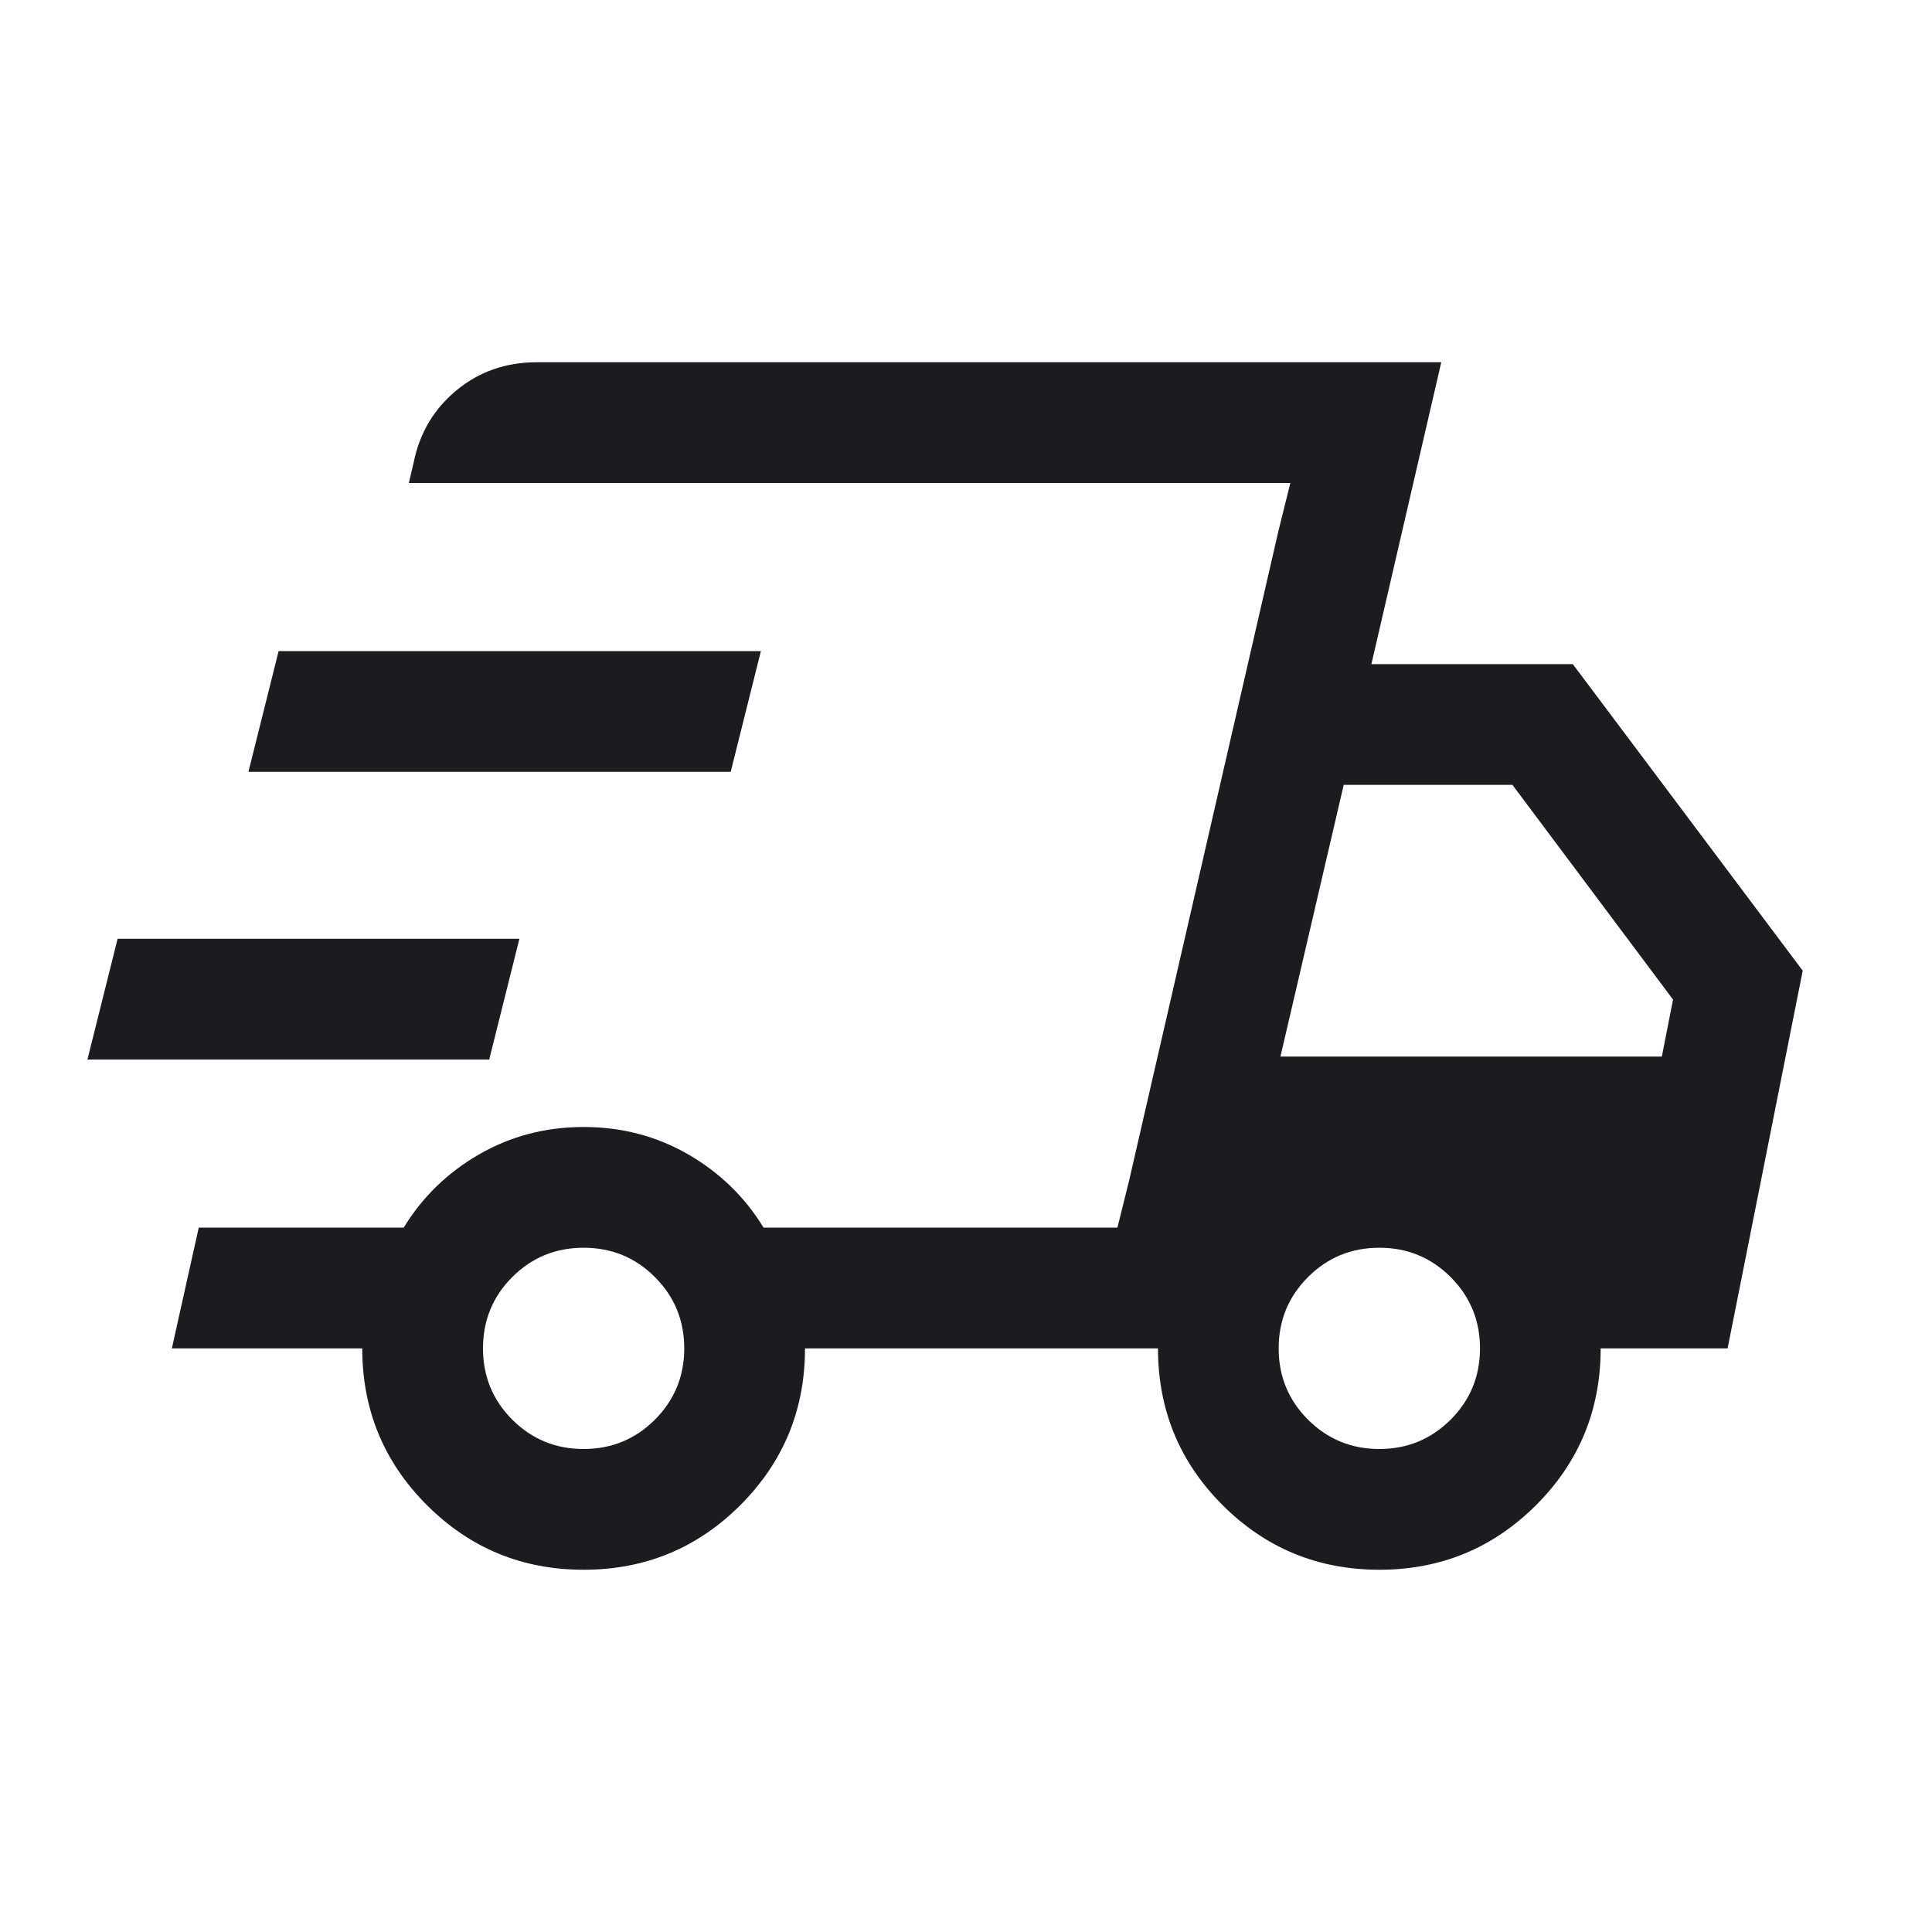 <svg width="24" height="24" viewBox="0 0 24 24" fill="none" xmlns="http://www.w3.org/2000/svg">
<mask id="mask0_314_36744" style="mask-type:alpha" maskUnits="userSpaceOnUse" x="0" y="0" width="24" height="24">
<rect width="24" height="24" fill="#D9D9D9"></rect>
</mask>
<g mask="url(#mask0_314_36744)">
<path d="M7.25 19.5C6.487 19.5 5.838 19.232 5.303 18.697C4.768 18.162 4.5 17.513 4.5 16.75H2.135L2.469 15.25H5.015C5.247 14.869 5.56 14.566 5.953 14.339C6.346 14.113 6.778 14 7.25 14C7.722 14 8.154 14.113 8.547 14.339C8.94 14.566 9.253 14.869 9.485 15.25H13.881L16.029 6H5.079L5.14 5.739C5.215 5.374 5.393 5.077 5.674 4.846C5.955 4.615 6.287 4.5 6.667 4.5H17.904L17.036 8.25H19.538L22.394 12.058L21.461 16.75H19.884C19.884 17.513 19.617 18.162 19.082 18.697C18.546 19.232 17.897 19.5 17.135 19.5C16.372 19.5 15.723 19.232 15.187 18.697C14.652 18.162 14.385 17.513 14.385 16.75H10C10 17.513 9.732 18.162 9.197 18.697C8.662 19.232 8.013 19.5 7.25 19.5ZM15.906 13.125H20.644L20.783 12.417L18.788 9.75H16.692L15.906 13.125ZM15.883 6.588L16.029 6L13.881 15.25L14.027 14.662L15.883 6.588ZM1.086 13.162L1.461 11.662H6.452L6.077 13.162H1.086ZM3.086 9.588L3.461 8.088H9.452L9.077 9.588H3.086ZM7.25 18C7.597 18 7.893 17.878 8.135 17.636C8.378 17.393 8.5 17.098 8.5 16.75C8.5 16.402 8.378 16.107 8.135 15.864C7.893 15.621 7.597 15.5 7.25 15.5C6.902 15.5 6.607 15.621 6.364 15.864C6.121 16.107 6 16.402 6 16.75C6 17.098 6.121 17.393 6.364 17.636C6.607 17.878 6.902 18 7.25 18ZM17.135 18C17.482 18 17.777 17.878 18.02 17.636C18.263 17.393 18.385 17.098 18.385 16.75C18.385 16.402 18.263 16.107 18.02 15.864C17.777 15.621 17.482 15.5 17.135 15.5C16.787 15.5 16.492 15.621 16.249 15.864C16.006 16.107 15.884 16.402 15.884 16.75C15.884 17.098 16.006 17.393 16.249 17.636C16.492 17.878 16.787 18 17.135 18Z" fill="#1C1B1F"></path>
</g>
</svg>
